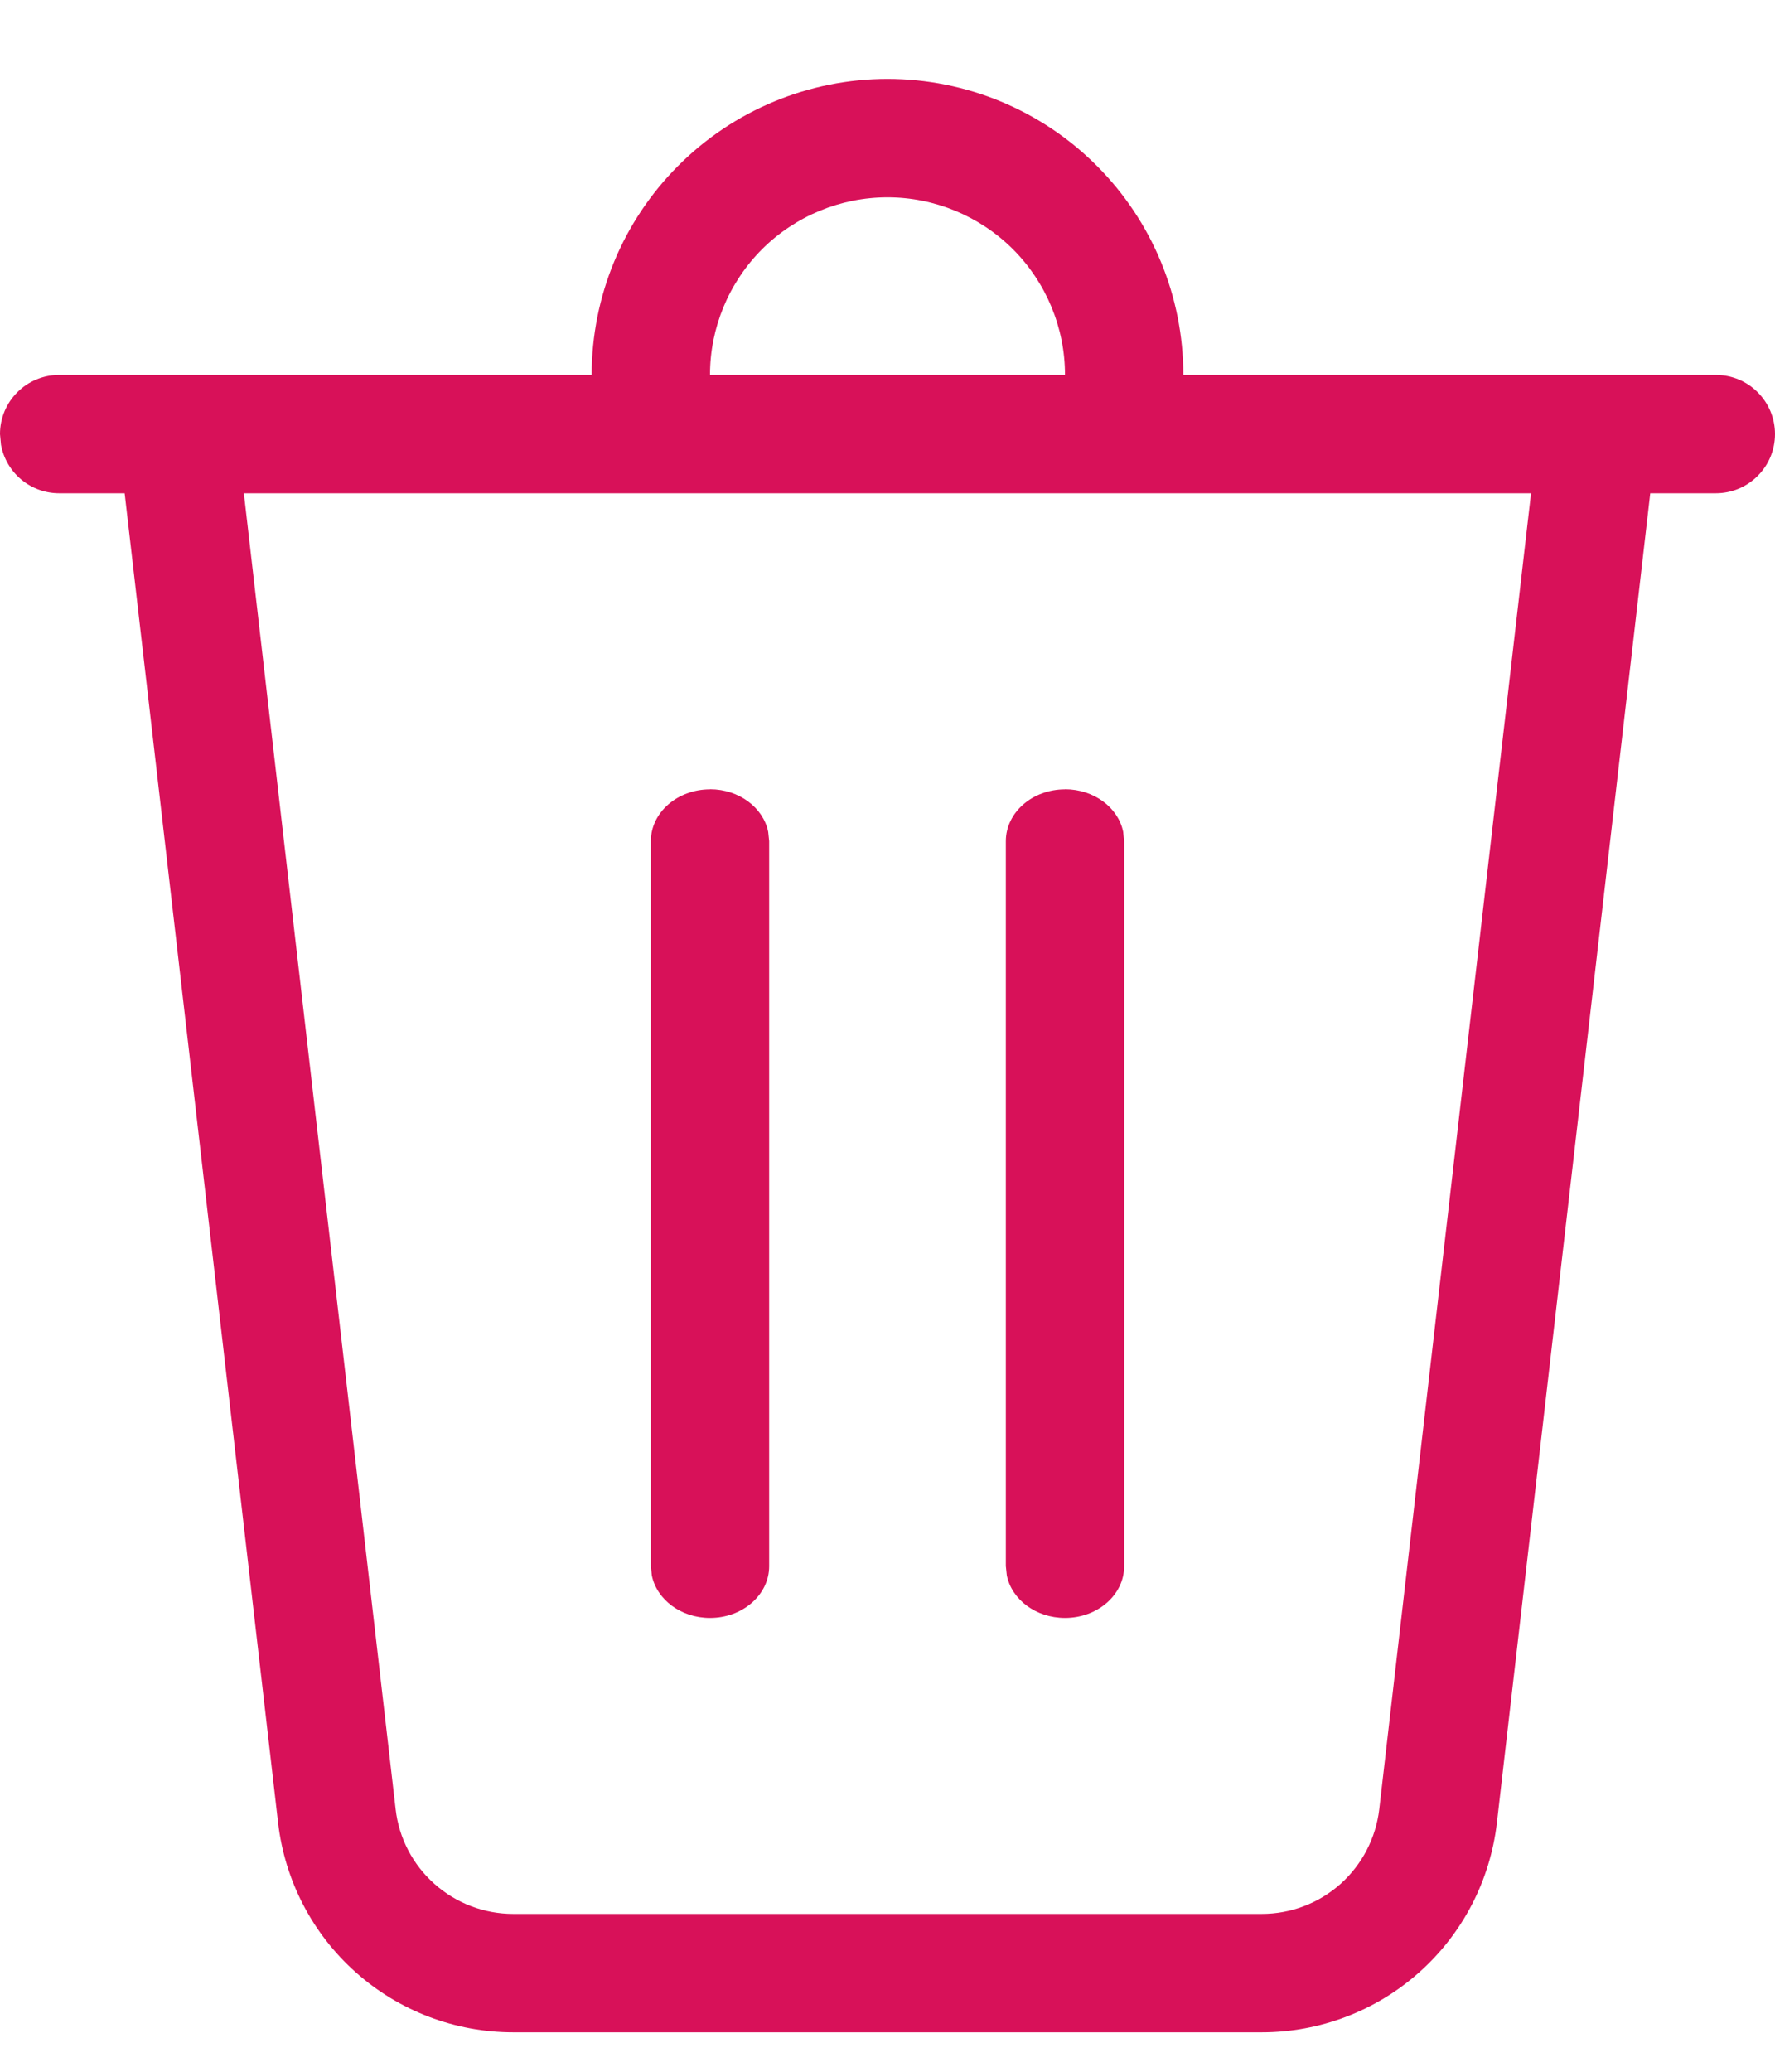 <svg width="18" height="21" viewBox="0 0 18 21" fill="none" xmlns="http://www.w3.org/2000/svg">
<path d="M10.8 3.8C10.8 3.323 10.61 2.865 10.273 2.527C9.935 2.19 9.477 2 9 2C8.523 2 8.065 2.19 7.727 2.527C7.39 2.865 7.2 3.323 7.2 3.8H6C6 3.004 6.316 2.241 6.879 1.679C7.441 1.116 8.204 0.8 9 0.8C9.796 0.8 10.559 1.116 11.121 1.679C11.684 2.241 12 3.004 12 3.8H17.4C17.559 3.8 17.712 3.863 17.824 3.976C17.937 4.088 18 4.241 18 4.4C18 4.559 17.937 4.712 17.824 4.824C17.712 4.937 17.559 5 17.4 5H16.735L15.18 18.476C15.112 19.061 14.832 19.601 14.392 19.992C13.953 20.384 13.384 20.6 12.796 20.6H5.204C4.616 20.6 4.047 20.384 3.608 19.992C3.168 19.601 2.888 19.061 2.82 18.476L1.264 5H0.6C0.46 5 0.324 4.951 0.216 4.861C0.108 4.771 0.035 4.646 0.01 4.508L0 4.4C0 4.241 0.063 4.088 0.176 3.976C0.288 3.863 0.441 3.8 0.6 3.8H10.8ZM15.526 5H2.473L4.012 18.338C4.045 18.631 4.186 18.901 4.406 19.096C4.626 19.292 4.91 19.4 5.204 19.4H12.796C13.09 19.4 13.374 19.292 13.594 19.096C13.813 18.9 13.953 18.63 13.987 18.338L15.526 5ZM7.2 8C7.494 8 7.74 8.186 7.79 8.431L7.8 8.526V15.876C7.8 16.165 7.531 16.4 7.2 16.4C6.906 16.4 6.66 16.214 6.61 15.969L6.6 15.874V8.527C6.6 8.236 6.869 8.001 7.2 8.001V8ZM10.8 8C11.094 8 11.34 8.186 11.39 8.431L11.4 8.526V15.876C11.4 16.165 11.131 16.4 10.8 16.4C10.506 16.4 10.26 16.214 10.21 15.969L10.2 15.874V8.527C10.2 8.236 10.469 8.001 10.8 8.001V8Z" fill="#D81159"/>
</svg>
